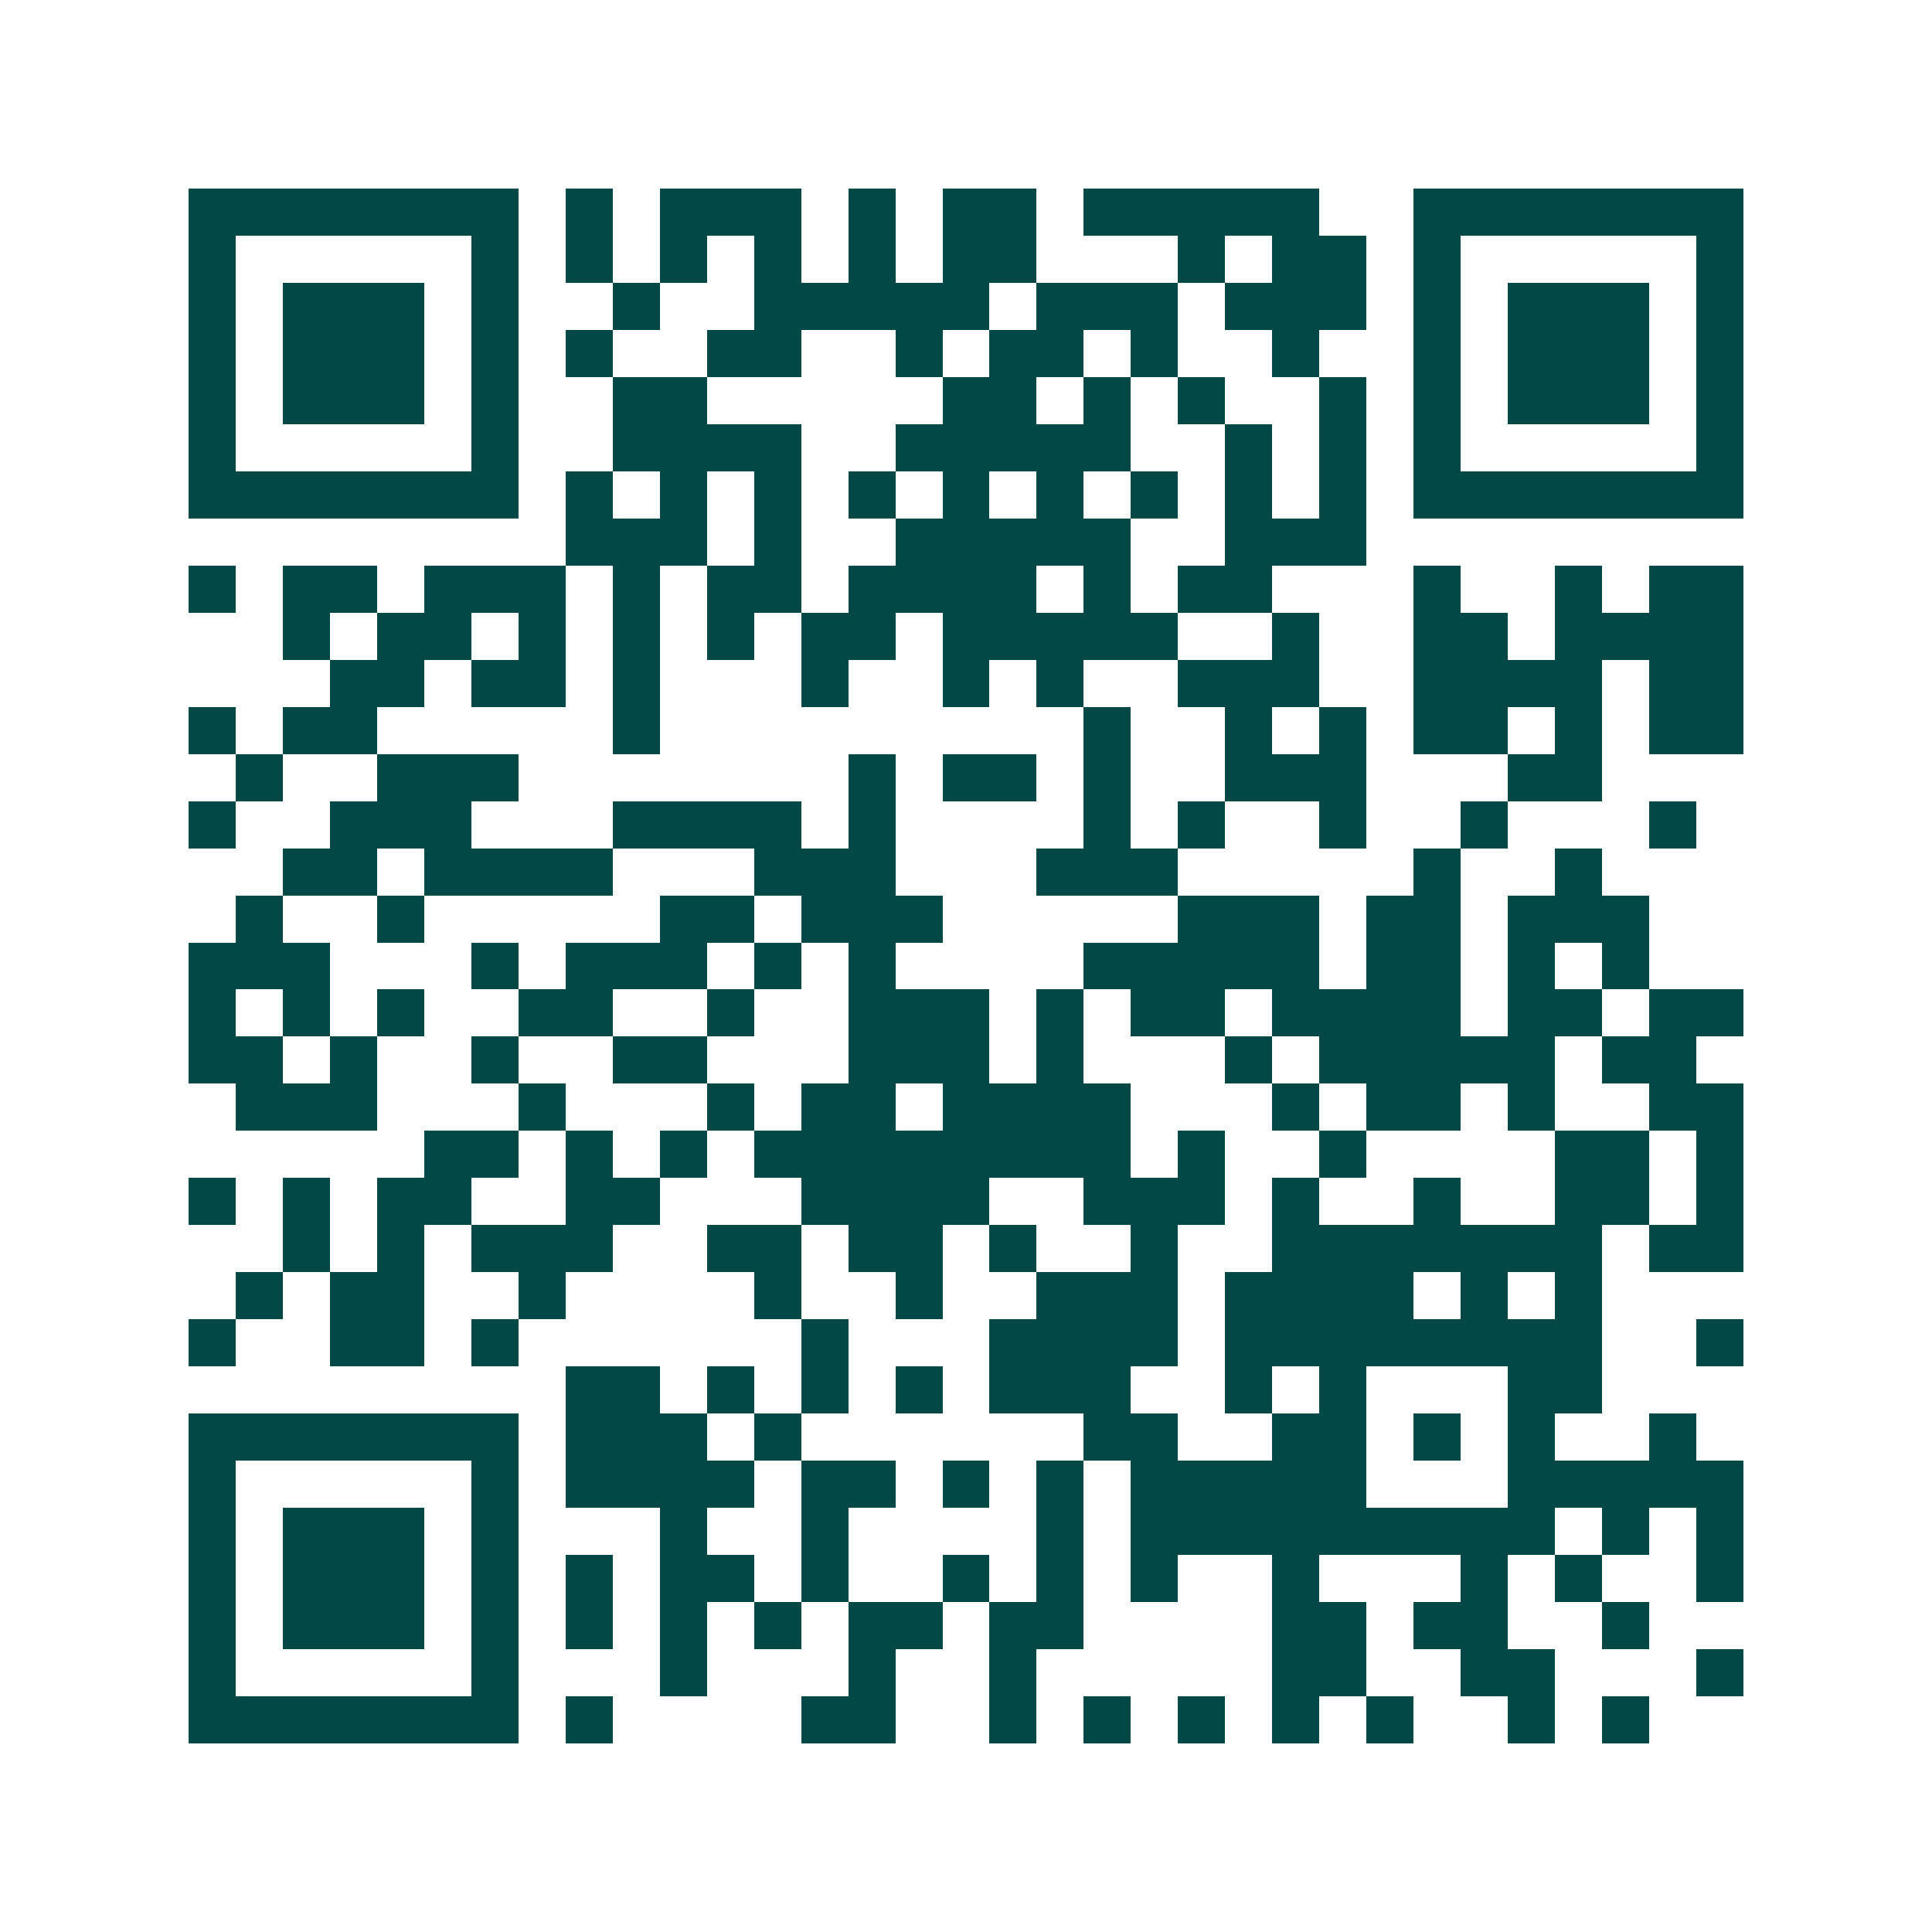 <svg xmlns="http://www.w3.org/2000/svg" width="200" height="200" viewBox="0 0 41 41" shape-rendering="crispEdges"><path fill="#ffffff" d="M0 0h41v41H0z"/><path stroke="#014847" d="M4 4.5h7m1 0h1m1 0h3m1 0h1m1 0h2m1 0h5m2 0h7M4 5.5h1m5 0h1m1 0h1m1 0h1m1 0h1m1 0h1m1 0h2m3 0h1m1 0h2m1 0h1m5 0h1M4 6.5h1m1 0h3m1 0h1m2 0h1m2 0h5m1 0h3m1 0h3m1 0h1m1 0h3m1 0h1M4 7.5h1m1 0h3m1 0h1m1 0h1m2 0h2m2 0h1m1 0h2m1 0h1m2 0h1m2 0h1m1 0h3m1 0h1M4 8.5h1m1 0h3m1 0h1m2 0h2m5 0h2m1 0h1m1 0h1m2 0h1m1 0h1m1 0h3m1 0h1M4 9.5h1m5 0h1m2 0h4m2 0h5m2 0h1m1 0h1m1 0h1m5 0h1M4 10.5h7m1 0h1m1 0h1m1 0h1m1 0h1m1 0h1m1 0h1m1 0h1m1 0h1m1 0h1m1 0h7M12 11.5h3m1 0h1m2 0h5m2 0h3M4 12.5h1m1 0h2m1 0h3m1 0h1m1 0h2m1 0h4m1 0h1m1 0h2m3 0h1m2 0h1m1 0h2M6 13.5h1m1 0h2m1 0h1m1 0h1m1 0h1m1 0h2m1 0h5m2 0h1m2 0h2m1 0h4M7 14.5h2m1 0h2m1 0h1m3 0h1m2 0h1m1 0h1m2 0h3m2 0h4m1 0h2M4 15.5h1m1 0h2m5 0h1m9 0h1m2 0h1m1 0h1m1 0h2m1 0h1m1 0h2M5 16.5h1m2 0h3m7 0h1m1 0h2m1 0h1m2 0h3m3 0h2M4 17.5h1m2 0h3m3 0h4m1 0h1m4 0h1m1 0h1m2 0h1m2 0h1m3 0h1M6 18.5h2m1 0h4m3 0h3m3 0h3m5 0h1m2 0h1M5 19.5h1m2 0h1m5 0h2m1 0h3m5 0h3m1 0h2m1 0h3M4 20.5h3m3 0h1m1 0h3m1 0h1m1 0h1m4 0h5m1 0h2m1 0h1m1 0h1M4 21.5h1m1 0h1m1 0h1m2 0h2m2 0h1m2 0h3m1 0h1m1 0h2m1 0h4m1 0h2m1 0h2M4 22.5h2m1 0h1m2 0h1m2 0h2m3 0h3m1 0h1m3 0h1m1 0h5m1 0h2M5 23.5h3m3 0h1m3 0h1m1 0h2m1 0h4m3 0h1m1 0h2m1 0h1m2 0h2M9 24.5h2m1 0h1m1 0h1m1 0h8m1 0h1m2 0h1m4 0h2m1 0h1M4 25.5h1m1 0h1m1 0h2m2 0h2m3 0h4m2 0h3m1 0h1m2 0h1m2 0h2m1 0h1M6 26.5h1m1 0h1m1 0h3m2 0h2m1 0h2m1 0h1m2 0h1m2 0h7m1 0h2M5 27.5h1m1 0h2m2 0h1m4 0h1m2 0h1m2 0h3m1 0h4m1 0h1m1 0h1M4 28.5h1m2 0h2m1 0h1m6 0h1m3 0h4m1 0h8m2 0h1M12 29.5h2m1 0h1m1 0h1m1 0h1m1 0h3m2 0h1m1 0h1m3 0h2M4 30.5h7m1 0h3m1 0h1m6 0h2m2 0h2m1 0h1m1 0h1m2 0h1M4 31.5h1m5 0h1m1 0h4m1 0h2m1 0h1m1 0h1m1 0h5m3 0h5M4 32.5h1m1 0h3m1 0h1m3 0h1m2 0h1m4 0h1m1 0h9m1 0h1m1 0h1M4 33.5h1m1 0h3m1 0h1m1 0h1m1 0h2m1 0h1m2 0h1m1 0h1m1 0h1m2 0h1m3 0h1m1 0h1m2 0h1M4 34.5h1m1 0h3m1 0h1m1 0h1m1 0h1m1 0h1m1 0h2m1 0h2m4 0h2m1 0h2m2 0h1M4 35.5h1m5 0h1m3 0h1m3 0h1m2 0h1m5 0h2m2 0h2m3 0h1M4 36.5h7m1 0h1m4 0h2m2 0h1m1 0h1m1 0h1m1 0h1m1 0h1m2 0h1m1 0h1"/></svg>
